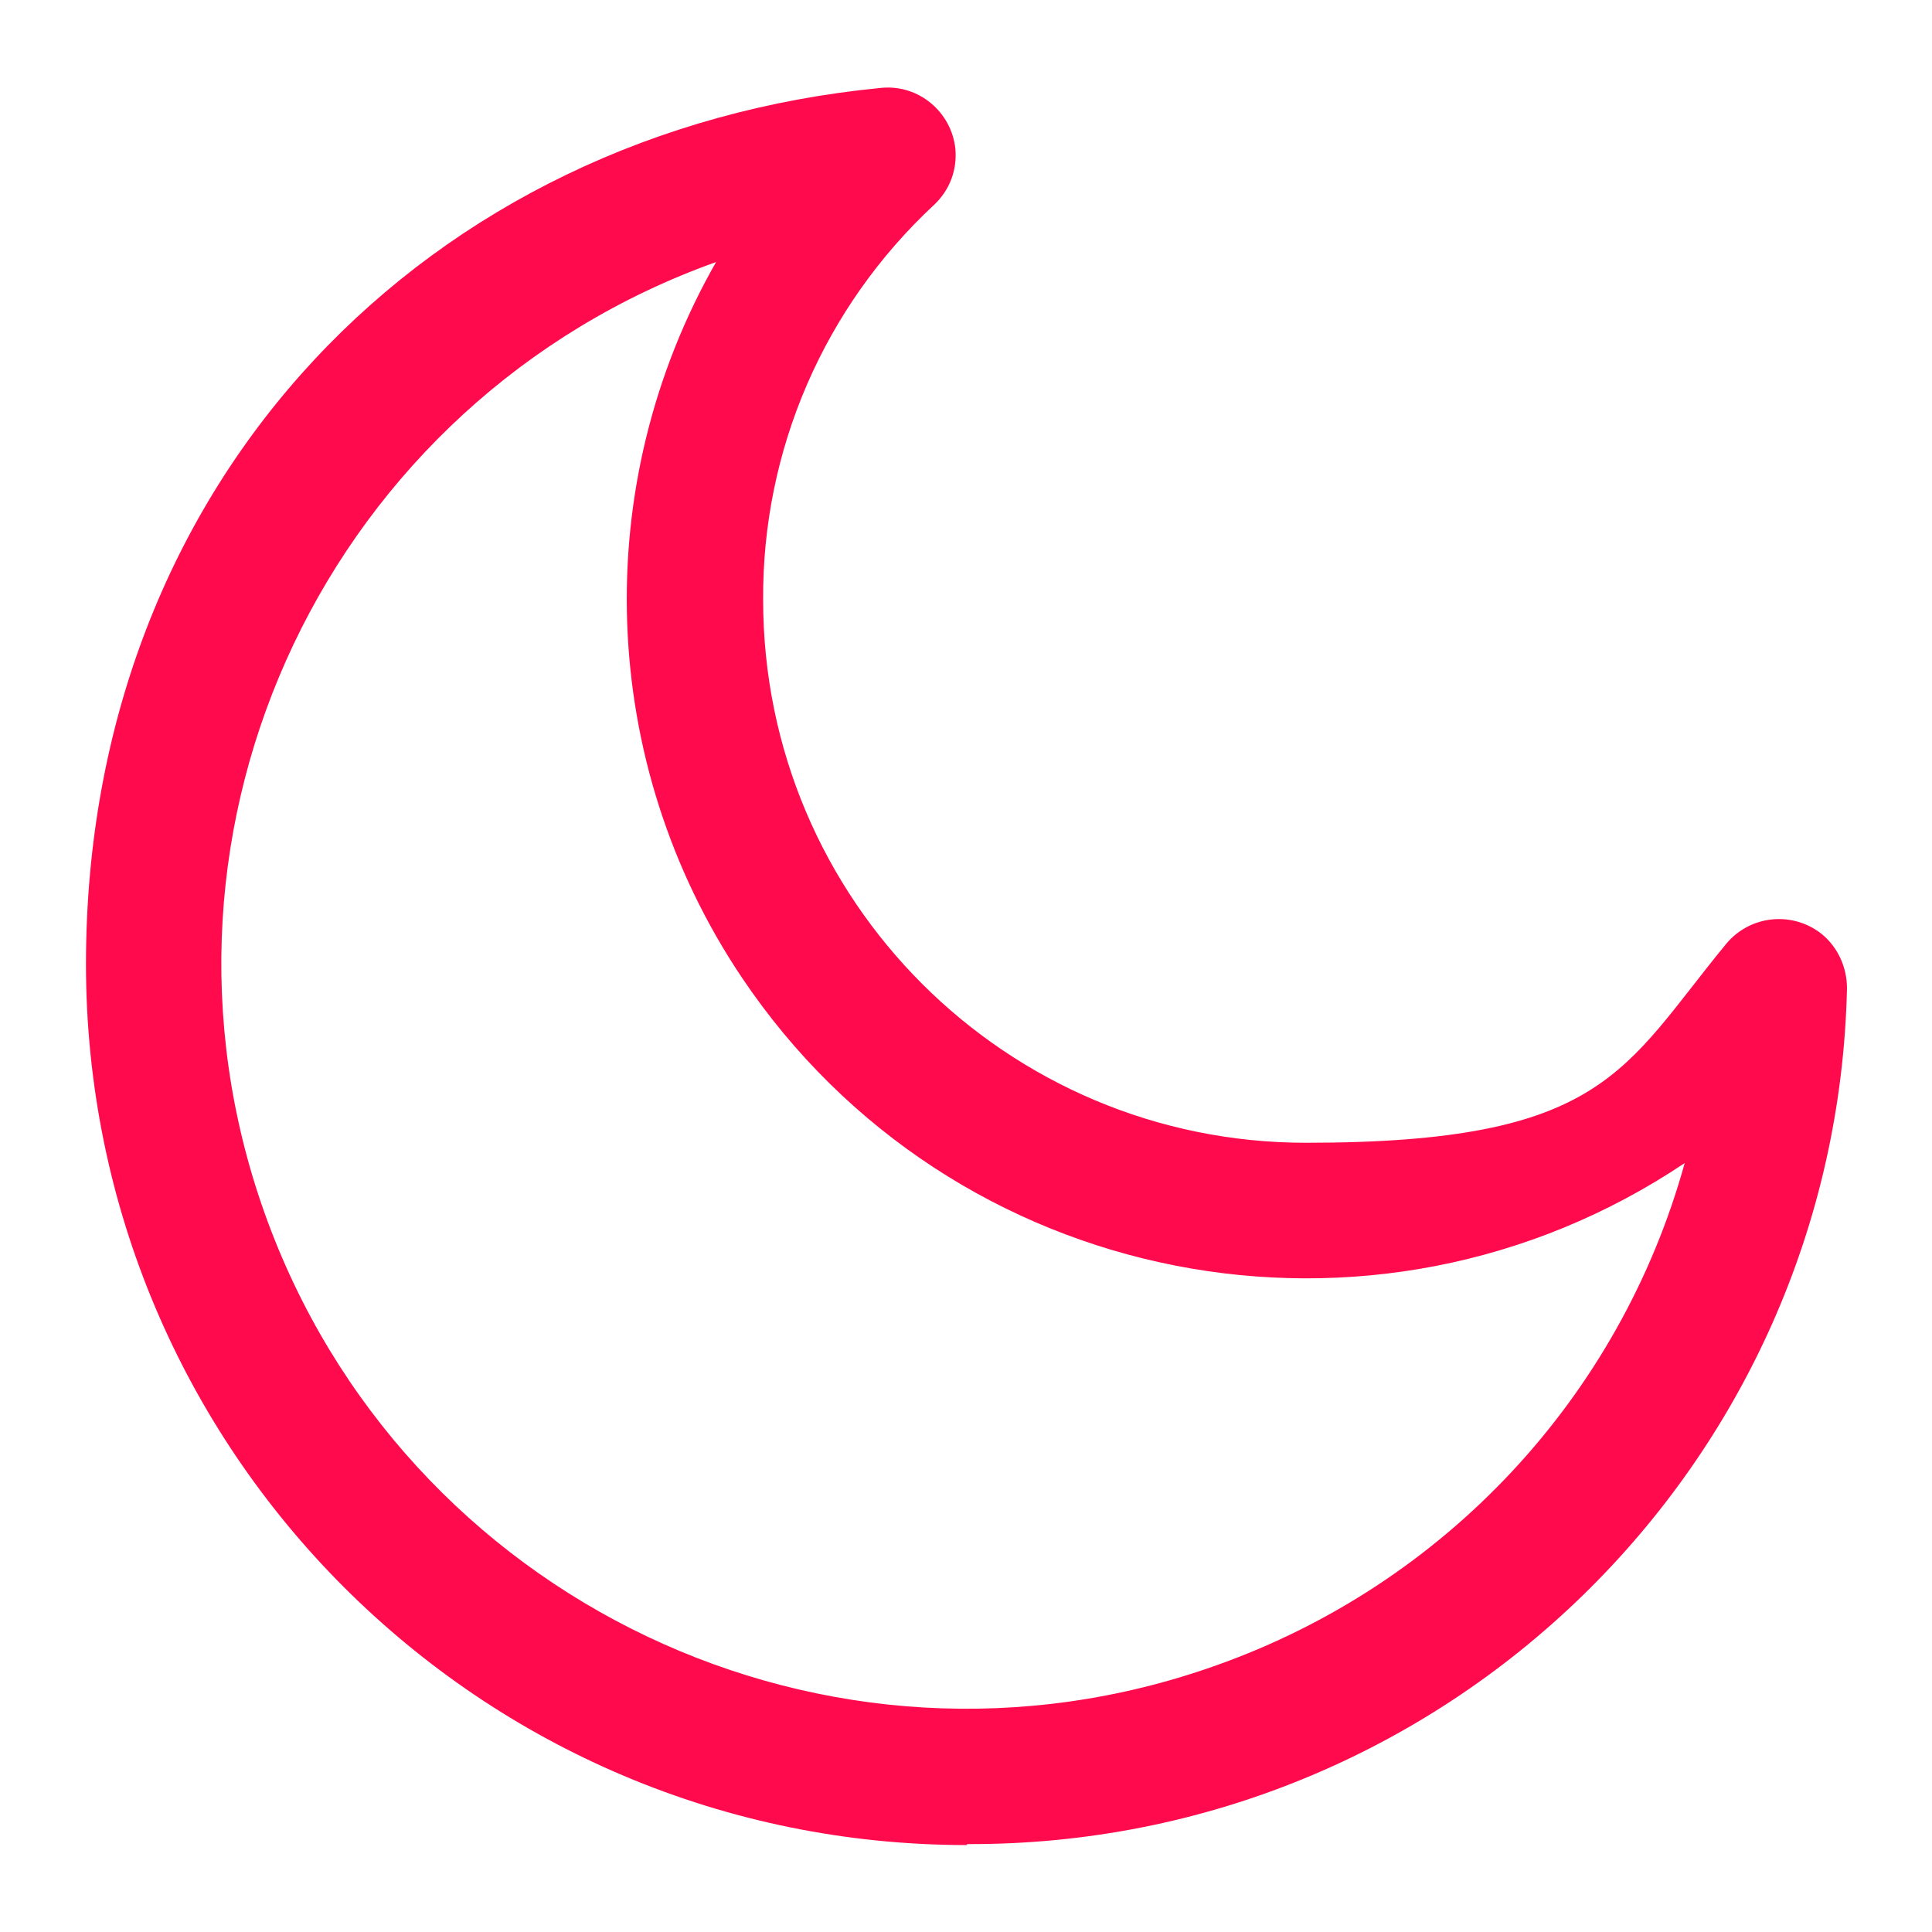 <?xml version="1.0" encoding="UTF-8"?> <svg xmlns="http://www.w3.org/2000/svg" id="Ebene_1" version="1.1" viewBox="0 0 200 200"><defs><style> .st0 { fill: #ff0b4d; } </style></defs><g id="Gruppe_8"><g id="Gruppe_7"><path id="Pfad_1" class="st0" d="M100.1,191c-50.4,0-91.2-40.8-91.2-91.2S44.5,13.6,91.2,9.1c3.9-.4,7.3,2.5,7.7,6.3.2,2.2-.6,4.3-2.2,5.8-11.4,10.6-17.8,25.4-17.7,40.9,0,31.1,25.2,56.2,56.2,56.2s32.8-7.6,43.5-20.6c2.5-3,6.9-3.4,9.9-1,1.7,1.4,2.6,3.5,2.6,5.6-1.1,49.4-41.6,88.8-91.1,88.6M74.2,27.1c-40.1,14.3-61.1,58.4-46.8,98.5s58.4,61.1,98.5,46.8c23.7-8.4,41.8-27.8,48.5-52-32.2,21.6-75.9,13.1-97.6-19.2-14.9-22.2-15.9-51-2.6-74.2"></path></g></g></svg> 